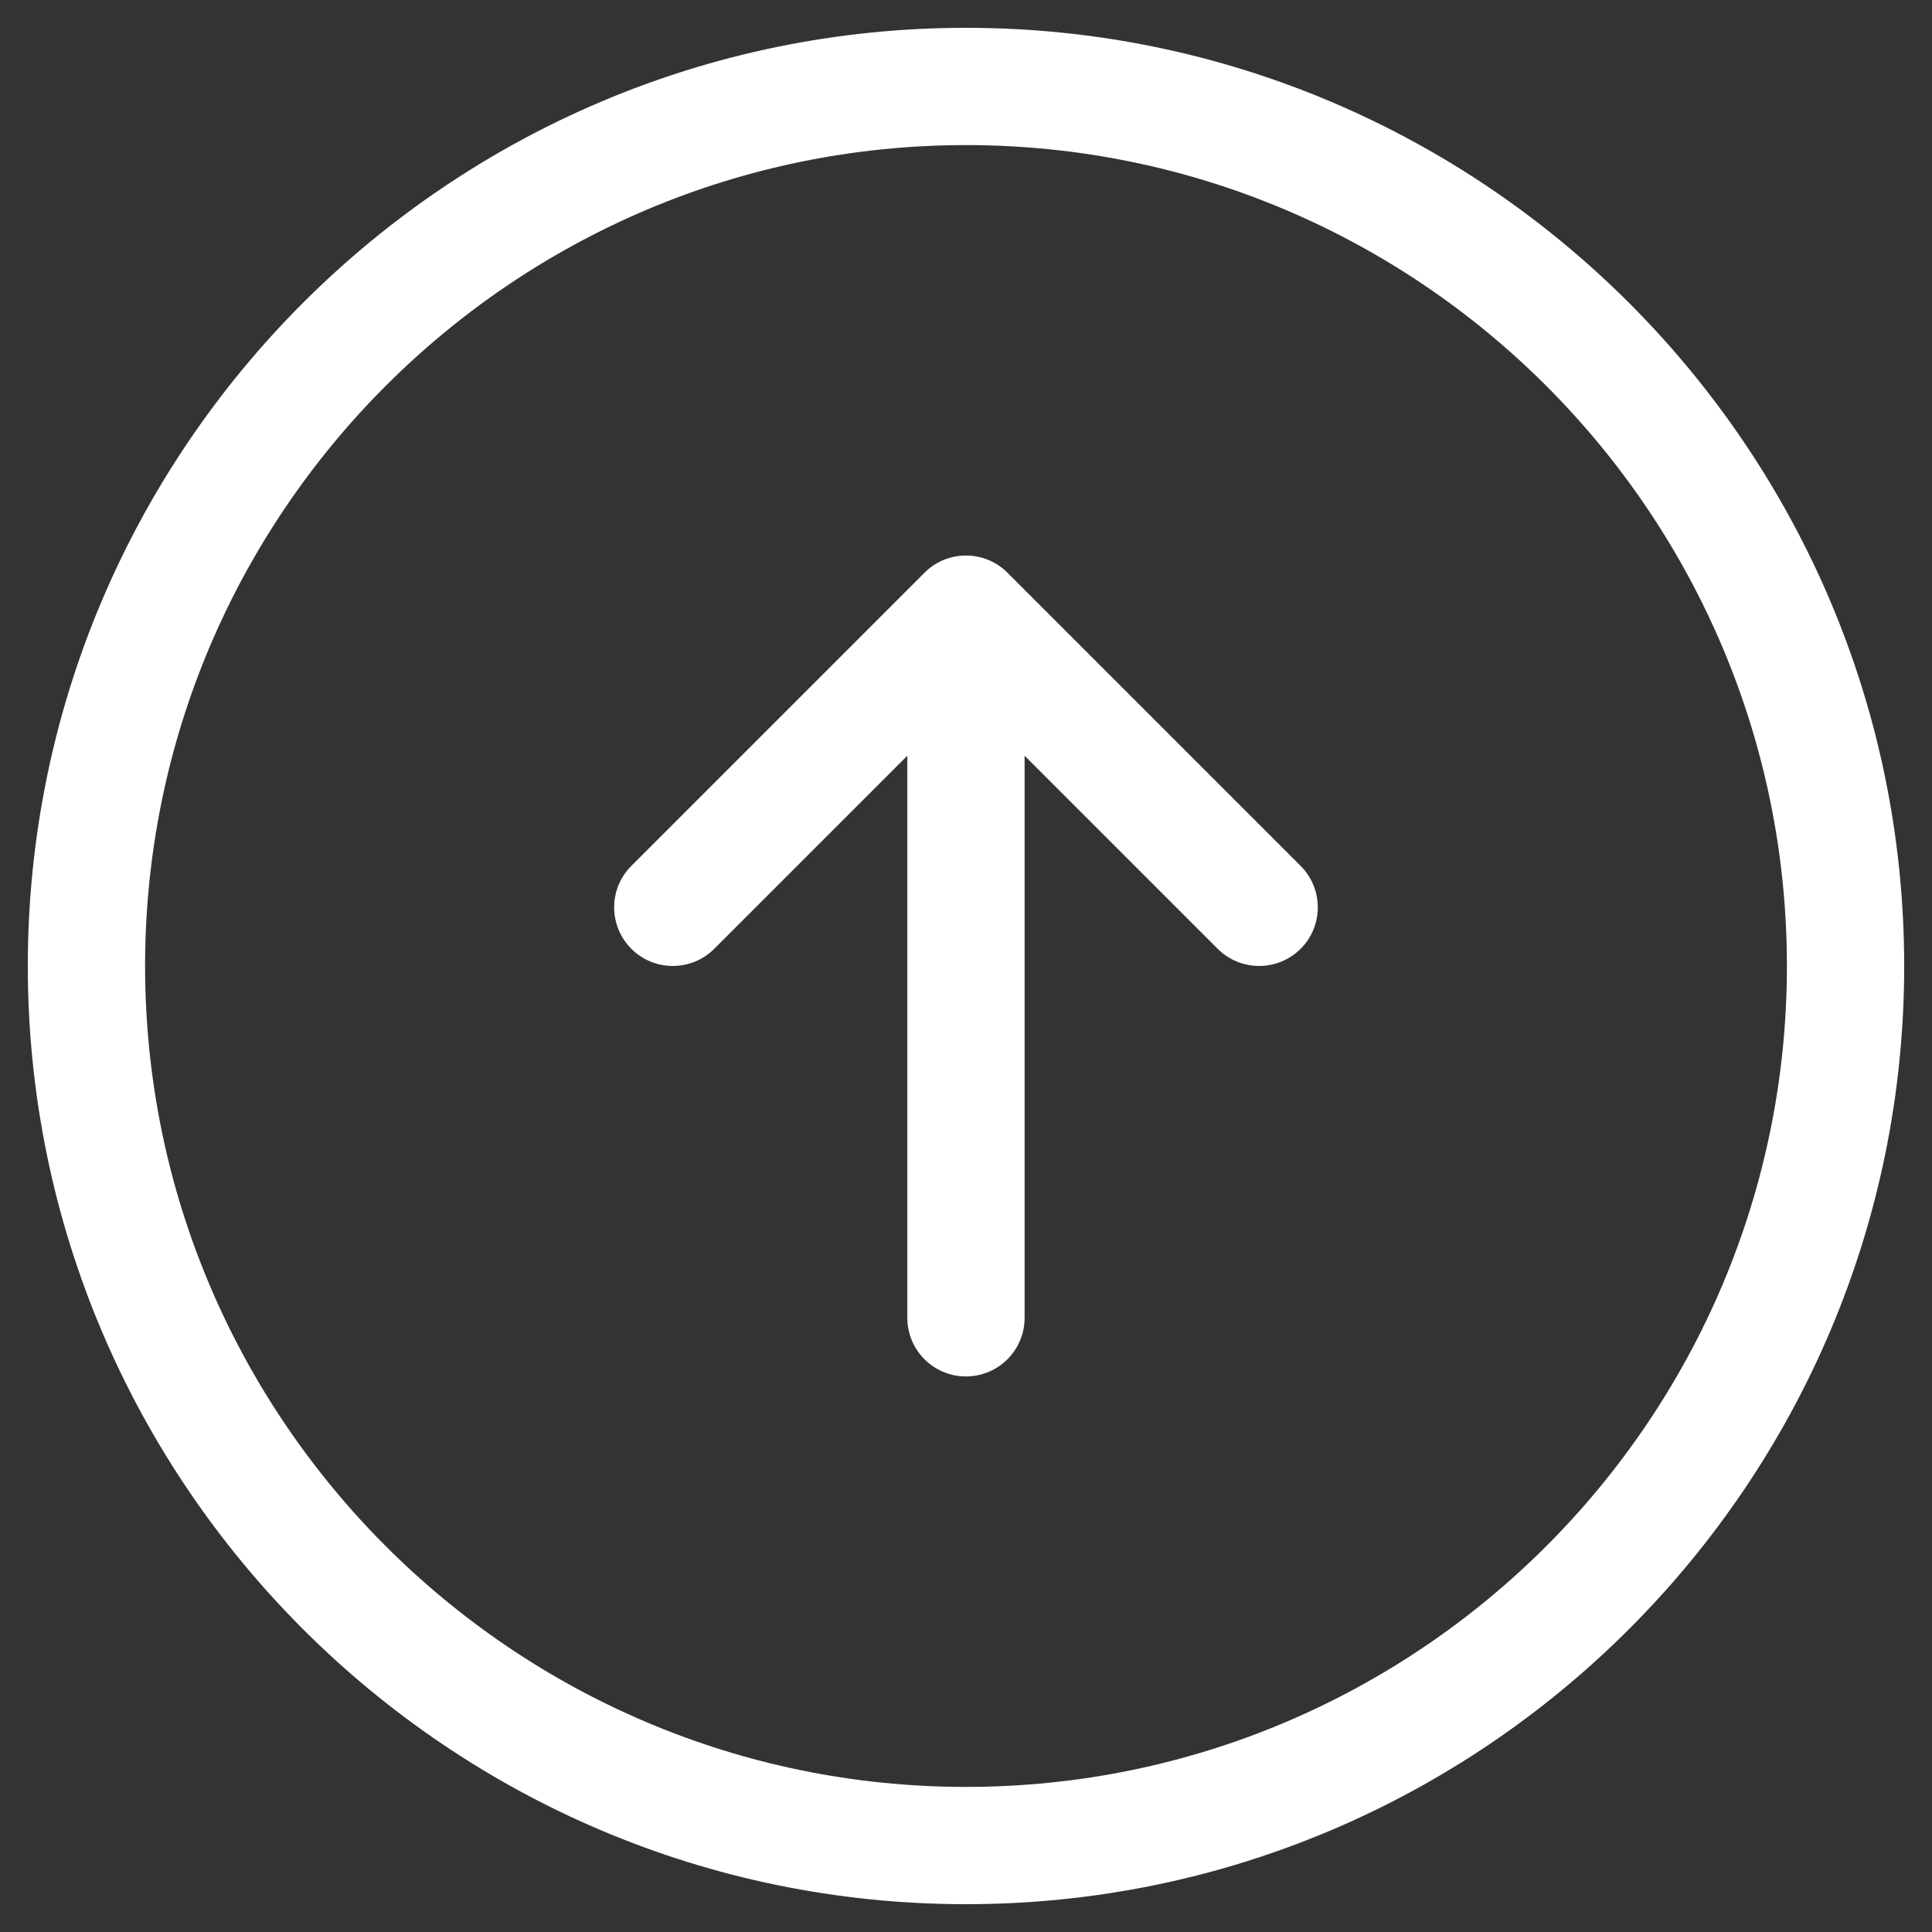 <?xml version="1.0" encoding="UTF-8"?>
<svg id="Icons" xmlns="http://www.w3.org/2000/svg" version="1.1" viewBox="0 0 512 512">
  <rect x="0" y="0" width="512" height="512" fill="#333333" stroke="none"/>
  <!-- Generator: Adobe Illustrator 29.1.0, SVG Export Plug-In . SVG Version: 2.1.0 Build 142)  -->
  <defs>
    <style>
      .st0 {
        fill: #fff;
      }
    </style>
  </defs>
  <path id="Up" class="st0" d="M256,7.37C118.91,7.37,7.37,118.91,7.37,256s111.54,248.63,248.63,248.63,248.63-111.54,248.63-248.63S393.09,7.37,256,7.37ZM256,473.55c-119.96,0-217.55-97.59-217.55-217.55S136.04,38.45,256,38.45s217.55,97.59,217.55,217.55-97.59,217.55-217.55,217.55ZM344.68,229.47c6.07,6.07,6.07,15.9,0,21.97-3.03,3.03-7.01,4.55-10.99,4.55s-7.95-1.52-10.99-4.55l-51.17-51.17v148.96c0,8.59-6.96,15.54-15.54,15.54s-15.54-6.95-15.54-15.54v-148.96l-51.17,51.17c-6.07,6.07-15.9,6.07-21.97,0-6.07-6.07-6.07-15.9,0-21.97l77.7-77.7c6.07-6.07,15.9-6.07,21.97,0l77.7,77.7Z"/>
</svg>